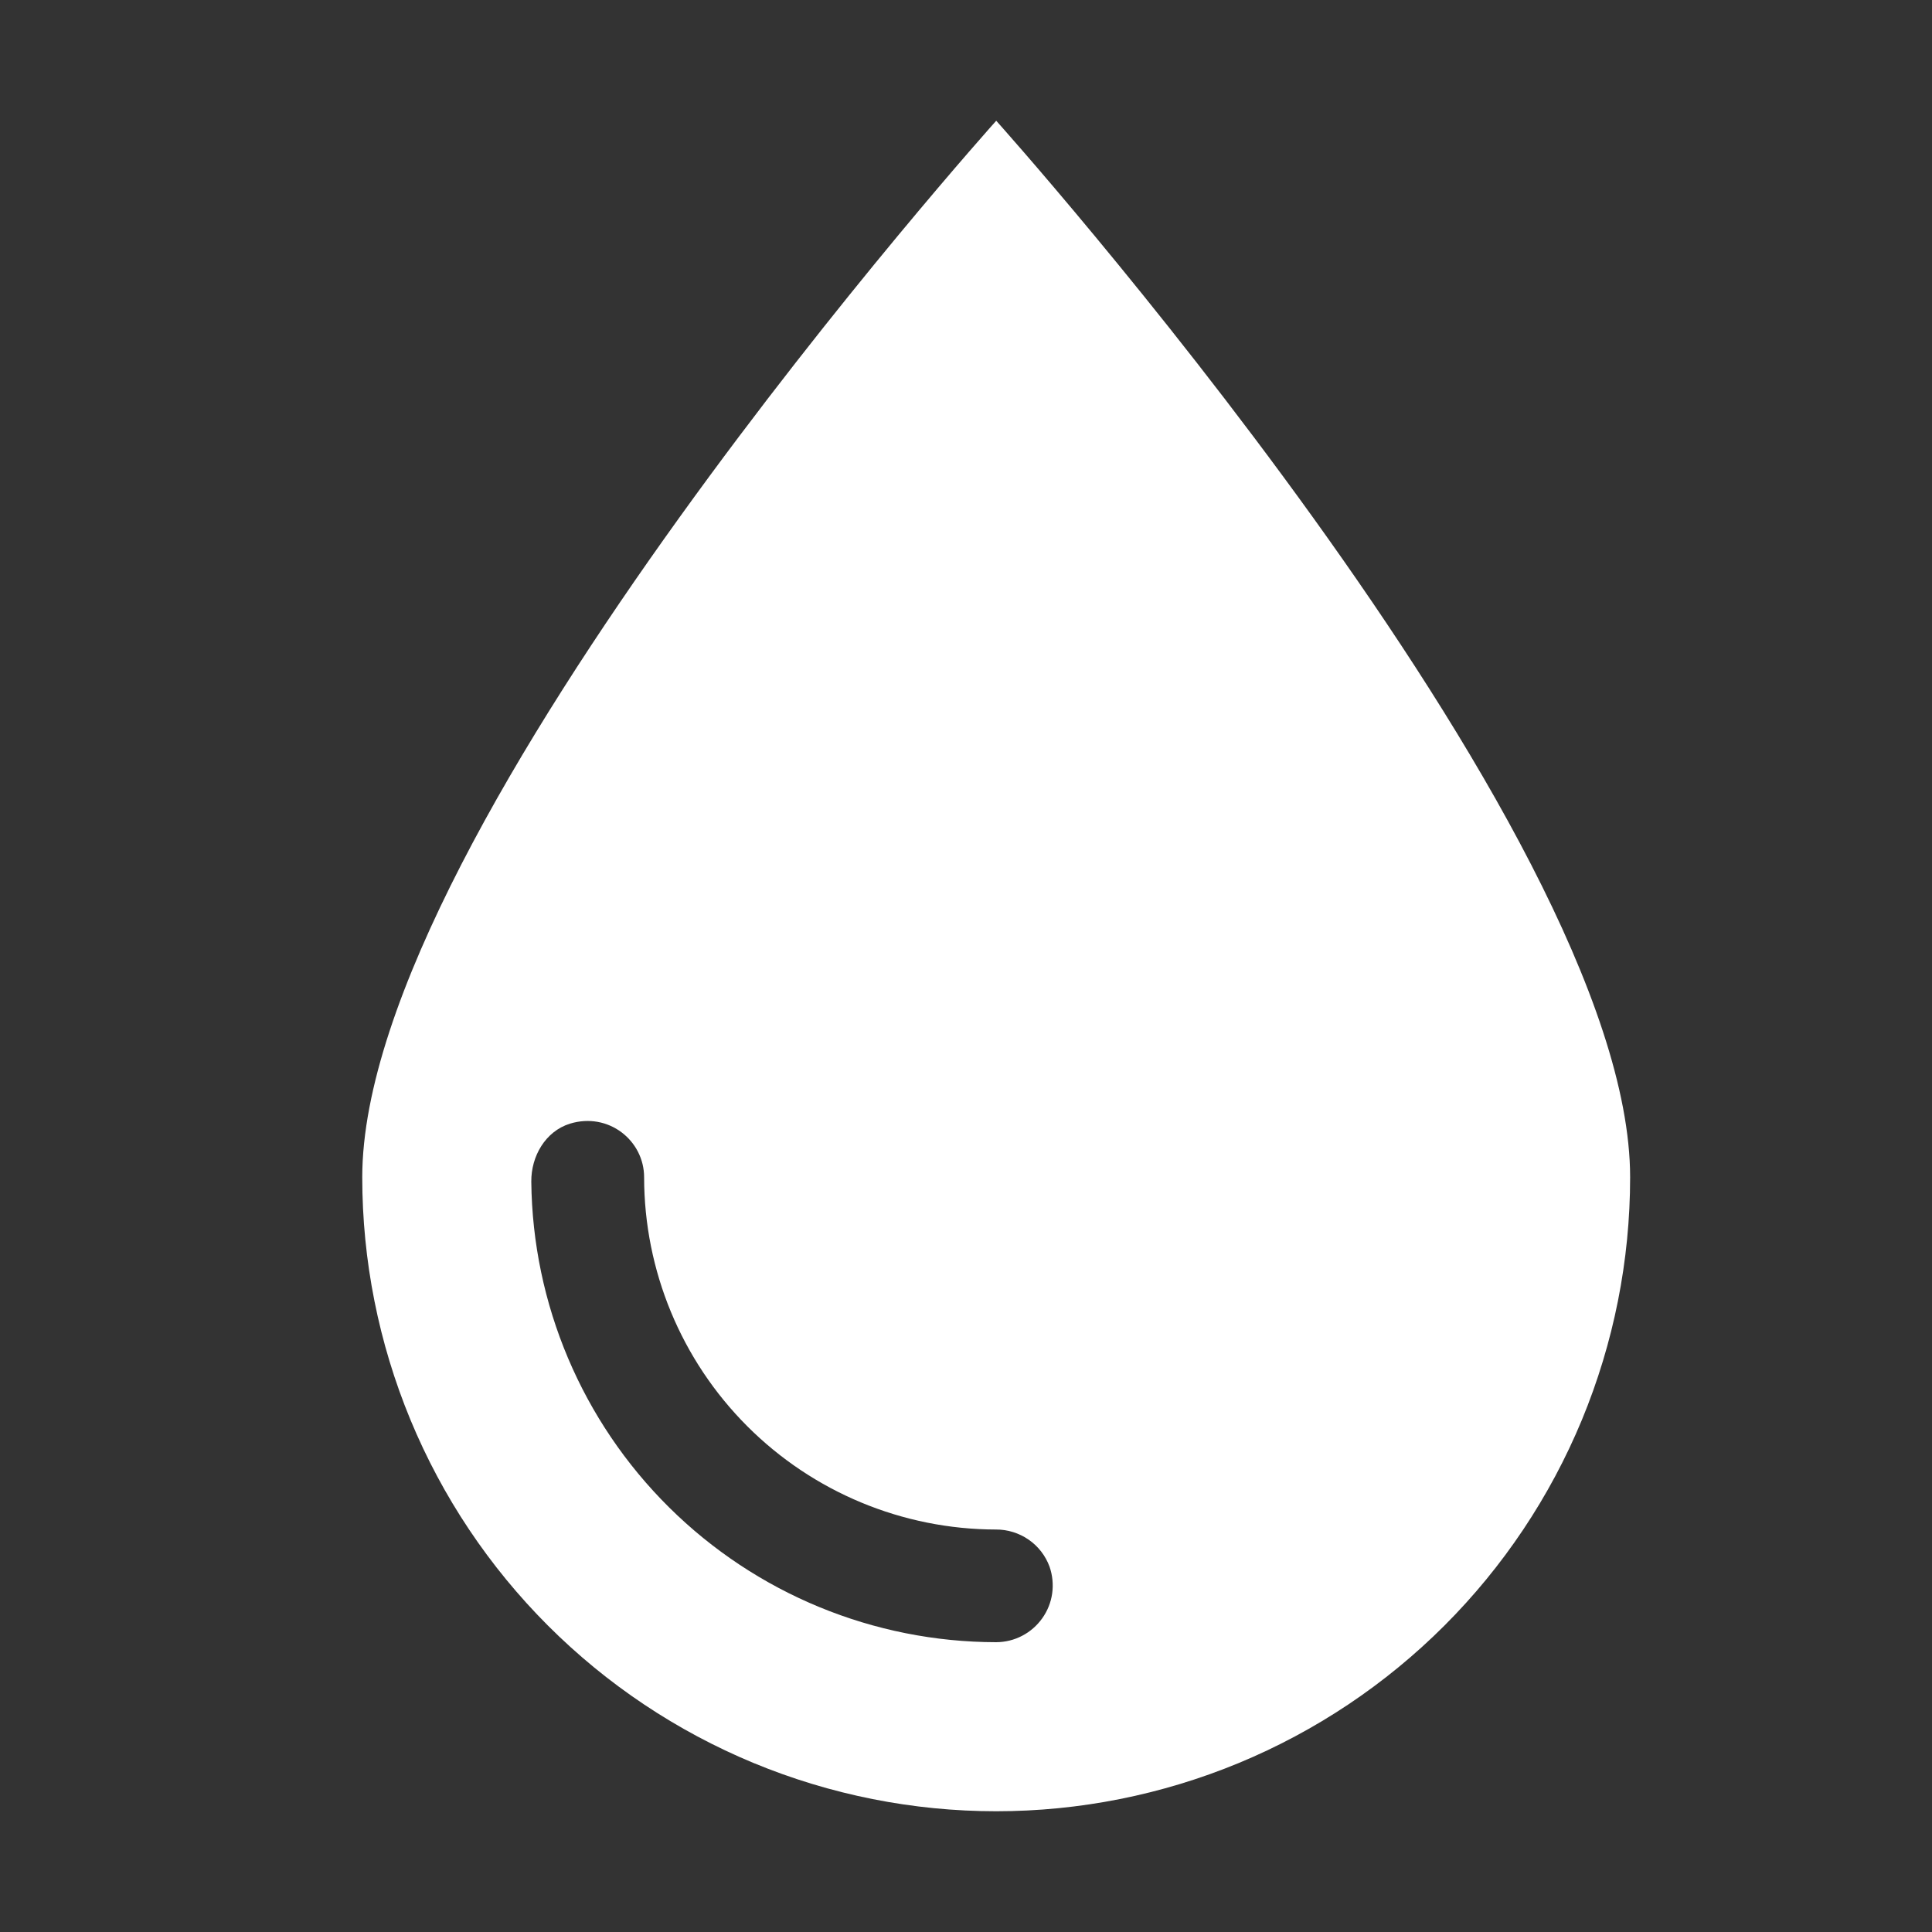 <svg width="28" height="28" viewBox="0 0 28 28" fill="none" xmlns="http://www.w3.org/2000/svg">
<rect x="0" y="0" width="28" height="28" fill="#333333" stroke="none"/>
<g clip-path="url(#clip0_1733_26759)">
<path d="M14.438 1.75C14.438 1.75 5.25 11.988 5.25 17.062C5.25 18.269 5.488 19.464 5.949 20.578C6.411 21.693 7.088 22.706 7.941 23.559C8.794 24.412 9.807 25.089 10.922 25.551C12.036 26.012 13.231 26.25 14.438 26.25C15.644 26.25 16.839 26.012 17.953 25.551C19.068 25.089 20.081 24.412 20.934 23.559C21.787 22.706 22.464 21.693 22.926 20.578C23.387 19.464 23.625 18.269 23.625 17.062C23.625 11.988 14.438 1.75 14.438 1.75ZM14.438 23.8C12.662 23.798 10.959 23.096 9.698 21.847C8.436 20.597 7.718 18.901 7.7 17.125C7.697 16.756 7.905 16.396 8.26 16.285C8.82 16.114 9.335 16.53 9.335 17.062C9.336 18.415 9.873 19.712 10.829 20.669C11.785 21.626 13.082 22.165 14.434 22.167C14.603 22.166 14.769 22.218 14.908 22.314C15.047 22.41 15.153 22.547 15.211 22.706C15.254 22.83 15.267 22.962 15.249 23.092C15.231 23.222 15.182 23.345 15.106 23.452C15.03 23.559 14.93 23.647 14.814 23.707C14.698 23.768 14.569 23.799 14.438 23.8Z" fill="white" style="fill:white;fill-opacity:1;"/>
</g>
<defs>
<clipPath id="clip0_1733_26759">
<rect width="28" height="28" fill="white" style="fill:white;fill-opacity:1;"/>
</clipPath>
</defs>
</svg>
